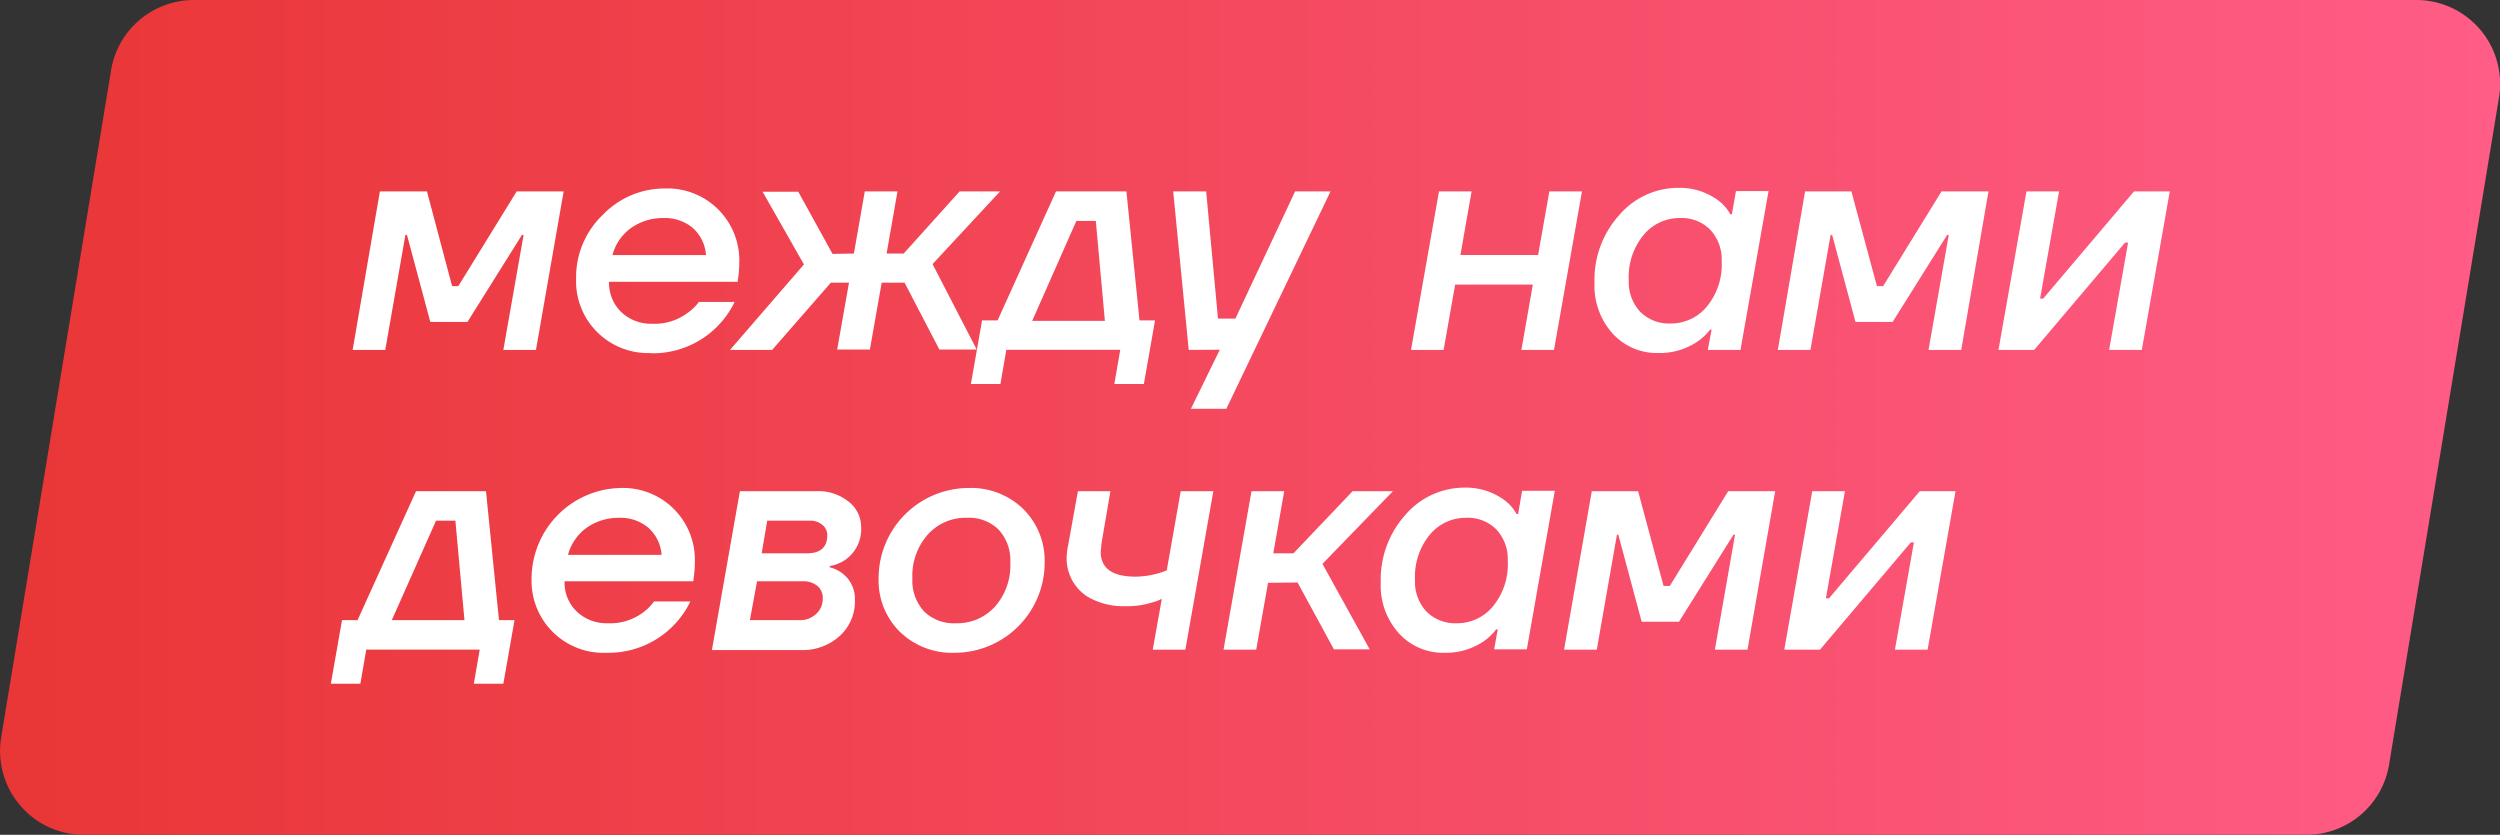 <?xml version="1.0" encoding="UTF-8"?> <svg xmlns="http://www.w3.org/2000/svg" xmlns:xlink="http://www.w3.org/1999/xlink" viewBox="0 0 275.21 91.9"><rect x="0" y="0" width="275.21" height="91.9" fill="#333333" stroke="none"/> <defs> <style>.cls-1{fill:url(#Безымянный_градиент_11);}.cls-2{fill:#fff;}</style> <linearGradient id="Безымянный_градиент_11" y1="45.95" x2="275.21" y2="45.95" gradientUnits="userSpaceOnUse"> <stop offset="0" stop-color="#e93636"></stop> <stop offset="1" stop-color="#ff5c87"></stop> </linearGradient> </defs> <g id="Слой_2" data-name="Слой 2"> <g id="Слой_1-2" data-name="Слой 1"> <path class="cls-1" d="M253.87,91.9H9.23A9.23,9.23,0,0,1,.13,81.17L12.23,7.73A9.23,9.23,0,0,1,21.34,0H266a9.23,9.23,0,0,1,9.1,10.73L263,84.17A9.23,9.23,0,0,1,253.87,91.9Z"></path> <path class="cls-2" d="M47.37,35.44,44.8,25.86h-.17L42.41,38.52H38.82l3-17.45H47L49.77,31.5h.68l6.43-10.43h5.17L59,38.52H55.41l2.23-12.66h-.18l-6,9.58Z"></path> <path class="cls-2" d="M71.63,38.86a7.91,7.91,0,0,1-8.21-8.21,9.48,9.48,0,0,1,2.94-7,9.42,9.42,0,0,1,6.81-2.9,7.91,7.91,0,0,1,8.21,8.22c0,.22,0,.71-.1,1.47l-.07.58H67.05a4.41,4.41,0,0,0,1.35,3.34,4.75,4.75,0,0,0,3.4,1.28,6.05,6.05,0,0,0,3.9-1.2,5.62,5.62,0,0,0,1.24-1.2h3.93a10,10,0,0,1-9.24,5.65ZM67.42,28.08h10.3a4.41,4.41,0,0,0-1.47-3A4.79,4.79,0,0,0,73,24a6.13,6.13,0,0,0-3.39,1A5.36,5.36,0,0,0,67.42,28.08Z"></path> <path class="cls-2" d="M94,27.91l1.2-6.84h3.6l-1.2,6.84h1.88l6.16-6.84h4.45l-7.43,8,4.86,9.41h-4.11l-3.83-7.36H97.06l-1.3,7.36h-3.6l1.3-7.36h-2L85,38.52H80.36l8.14-9.41-4.55-8h3.93l3.77,6.84Z"></path> <path class="cls-2" d="M124,21.07l1.44,14.2h1.71l-1.23,7h-3.25l.65-3.76H110.78l-.65,3.76h-3.25l1.23-7h1.71l6.43-14.2Zm-5.51,3.25-4.86,11h8l-1-11Z"></path> <path class="cls-2" d="M130.86,38.52l-1.71-17.45h3.63l1.3,14H136l6.57-14h3.9L135,45h-3.9l3.18-6.5Z"></path> <path class="cls-2" d="M155.33,38.52l3.08-17.45H162l-1.23,7h8.55l1.24-7h3.59l-3.08,17.45h-3.59l1.26-7.19h-8.55l-1.27,7.19Z"></path> <path class="cls-2" d="M188.42,36.29h-.17a6,6,0,0,1-1.37,1.3,7.37,7.37,0,0,1-4.35,1.27,6.55,6.55,0,0,1-5-2.14,7.82,7.82,0,0,1-2-5.56,10.62,10.62,0,0,1,2.72-7.48,8.55,8.55,0,0,1,6.52-3,7.11,7.11,0,0,1,4.51,1.48,4.79,4.79,0,0,1,1.2,1.43h.17l.45-2.56h3.59L191.6,38.52H188Zm-4.52-.68a5.1,5.1,0,0,0,4-1.87,7.26,7.26,0,0,0,1.63-5,4.77,4.77,0,0,0-1.29-3.48A4.42,4.42,0,0,0,184.93,24a5.13,5.13,0,0,0-4,1.87,7.27,7.27,0,0,0-1.63,5,4.78,4.78,0,0,0,1.28,3.47A4.46,4.46,0,0,0,183.9,35.61Z"></path> <path class="cls-2" d="M204.26,35.44l-2.57-9.58h-.17L199.3,38.52h-3.59l3-17.45h5.1l2.81,10.43h.68l6.43-10.43h5.17l-3,17.45h-3.6l2.23-12.66h-.18l-6,9.58Z"></path> <path class="cls-2" d="M220,38.52l3.08-17.45h3.59l-2.09,11.8h.34l10-11.8h3.94l-3.08,17.45h-3.6l2.09-11.81h-.34l-10,11.81Z"></path> <path class="cls-2" d="M53.5,54.07l1.43,14.2h1.71l-1.23,7H52.16l.65-3.76H40.32l-.65,3.76H36.42l1.23-7h1.71l6.44-14.2ZM48,57.32,43.13,68.27h8l-1-10.95Z"></path> <path class="cls-2" d="M66.74,71.86a7.91,7.91,0,0,1-8.22-8.21,10,10,0,0,1,9.76-9.93,7.91,7.91,0,0,1,8.21,8.22c0,.22,0,.71-.1,1.47l-.07.58H62.15a4.41,4.41,0,0,0,1.35,3.34,4.78,4.78,0,0,0,3.41,1.28,6.05,6.05,0,0,0,3.9-1.2A5.37,5.37,0,0,0,72,66.21H76a10,10,0,0,1-9.24,5.65ZM62.53,61.08h10.3a4.45,4.45,0,0,0-1.47-3A4.81,4.81,0,0,0,68.11,57a6.13,6.13,0,0,0-3.39,1A5.36,5.36,0,0,0,62.53,61.08Z"></path> <path class="cls-2" d="M81.45,54.07h8.39a5.33,5.33,0,0,1,3.59,1.16A3.54,3.54,0,0,1,94.8,58a4.12,4.12,0,0,1-1.75,3.63,4.3,4.3,0,0,1-1.71.68v.14a3.86,3.86,0,0,1,1.37.65A3.5,3.5,0,0,1,94.11,66,5.13,5.13,0,0,1,92.45,70a6.06,6.06,0,0,1-4.33,1.56H78.37Zm1.1,14.2H88a2.55,2.55,0,0,0,1.85-.69,2.24,2.24,0,0,0,.72-1.71,1.69,1.69,0,0,0-.6-1.38,2.48,2.48,0,0,0-1.63-.5h-5Zm6.6-10.95H84.46l-.61,3.59h5c1.48,0,2.22-.68,2.22-2a1.4,1.4,0,0,0-.51-1.1A2,2,0,0,0,89.15,57.32Z"></path> <path class="cls-2" d="M105.06,71.86a8.24,8.24,0,0,1-6-2.31,7.94,7.94,0,0,1-2.34-5.9,9.94,9.94,0,0,1,9.92-9.93,8.23,8.23,0,0,1,6,2.31A8,8,0,0,1,115,61.94a9.92,9.92,0,0,1-9.92,9.92Zm.17-3.25a5.6,5.6,0,0,0,4.3-1.83,6.85,6.85,0,0,0,1.69-4.84,5,5,0,0,0-1.3-3.65A4.68,4.68,0,0,0,106.43,57a5.6,5.6,0,0,0-4.29,1.84,6.84,6.84,0,0,0-1.7,4.84,5,5,0,0,0,1.3,3.64A4.68,4.68,0,0,0,105.23,68.61Z"></path> <path class="cls-2" d="M122.24,54.07l-1,5.85c0,.41-.07.68-.07.82,0,1.82,1.28,2.74,3.84,2.74a9.56,9.56,0,0,0,2.43-.35,8.68,8.68,0,0,0,1-.34l1.54-8.72h3.59l-3.08,17.45h-3.59l1-5.61a4,4,0,0,1-1.07.41,8.76,8.76,0,0,1-2.87.41,7.74,7.74,0,0,1-4.33-1.1,5,5,0,0,1-2.21-4.17,7.41,7.41,0,0,1,.18-1.51l1.06-5.88Z"></path> <path class="cls-2" d="M139.59,64.16l-1.3,7.36h-3.6l3.08-17.45h3.6l-1.2,6.84h2.22l6.51-6.84h4.44l-7.76,8,5.2,9.41h-3.94l-4-7.36Z"></path> <path class="cls-2" d="M164.88,69.29h-.18a6,6,0,0,1-1.36,1.3A7.37,7.37,0,0,1,159,71.86a6.55,6.55,0,0,1-5-2.14,7.78,7.78,0,0,1-2-5.56,10.65,10.65,0,0,1,2.71-7.48,8.58,8.58,0,0,1,6.52-3,7.12,7.12,0,0,1,4.52,1.48,4.79,4.79,0,0,1,1.2,1.43h.17l.44-2.56h3.6l-3.08,17.45h-3.6Zm-4.52-.68a5.11,5.11,0,0,0,4-1.87,7.31,7.31,0,0,0,1.62-5,4.76,4.76,0,0,0-1.28-3.48A4.44,4.44,0,0,0,161.39,57a5.16,5.16,0,0,0-4,1.87,7.32,7.32,0,0,0-1.62,5A4.78,4.78,0,0,0,157,67.29,4.46,4.46,0,0,0,160.36,68.61Z"></path> <path class="cls-2" d="M180.72,68.44l-2.57-9.58H178l-2.22,12.66h-3.6l3.05-17.45h5.1l2.8,10.43h.69l6.43-10.43h5.17l-3.05,17.45h-3.59L191,58.86h-.17l-6,9.58Z"></path> <path class="cls-2" d="M196.42,71.52l3.08-17.45h3.6L201,65.87h.34l10-11.8h3.93l-3.07,17.45h-3.6l2.09-11.81h-.34l-10,11.81Z"></path> </g> </g> </svg> 